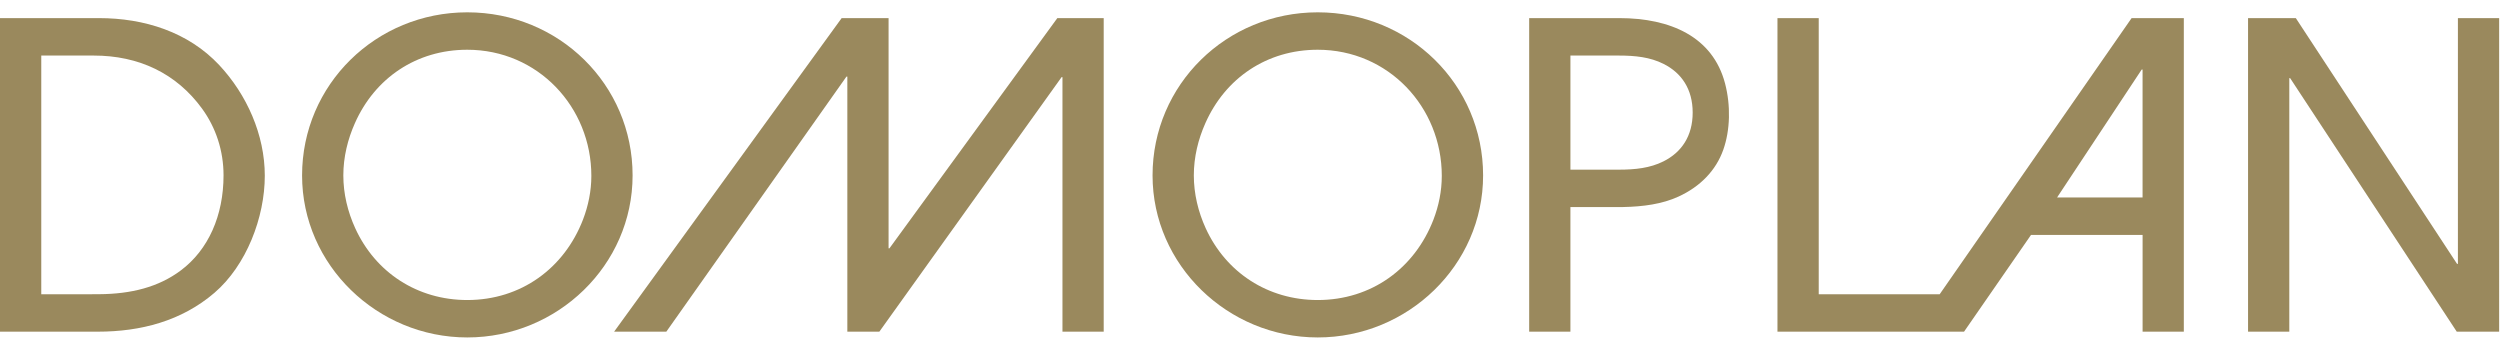 <svg width="183" height="25" viewBox="0 0 183 25" fill="none" xmlns="http://www.w3.org/2000/svg">
<path d="M13.233 19.797C11.598 21.022 9.592 21.52 7.263 21.535C7.173 21.537 6.614 21.539 6.521 21.539H3.021V4.067H6.865C10.145 4.067 12.904 5.357 14.794 7.956C15.81 9.354 16.363 11.043 16.363 12.833C16.364 15.774 15.254 18.288 13.233 19.797ZM7.249 1.326H0V24.278H7.166C10.292 24.278 13.285 23.503 15.696 21.435C18.036 19.428 19.383 15.915 19.383 12.862C19.383 9.864 18.064 6.921 16.051 4.768C13.781 2.339 10.552 1.326 7.249 1.326Z" fill="#9A895D"/>
<path d="M42.674 16.079C41.301 19.636 38.139 21.962 34.204 21.962C30.551 21.962 27.481 19.948 26 16.701C25.452 15.498 25.132 14.183 25.132 12.841C25.132 11.499 25.451 10.201 25.98 9.013C27.442 5.716 30.477 3.641 34.204 3.641C39.371 3.641 43.287 7.83 43.287 12.874C43.287 13.986 43.059 15.076 42.674 16.079ZM34.204 0.902C27.529 0.902 22.112 6.185 22.112 12.841C22.112 19.409 27.632 24.701 34.204 24.701C40.799 24.701 46.306 19.418 46.306 12.841C46.306 6.185 40.912 0.902 34.204 0.902Z" fill="#9A895D"/>
<path d="M77.397 1.325L65.107 18.178H65.044V1.325H61.609L44.953 24.278H48.775L61.961 5.606H62.025V24.278H64.368L77.709 5.646H77.772V24.278H80.791V1.325H77.397Z" fill="#9A895D"/>
<path d="M104.928 16.079C103.555 19.636 100.395 21.962 96.459 21.962C92.805 21.962 89.737 19.948 88.254 16.701C87.706 15.498 87.388 14.183 87.388 12.841C87.388 11.499 87.705 10.201 88.234 9.013C89.696 5.716 92.731 3.641 96.458 3.641C101.625 3.641 105.539 7.83 105.539 12.874C105.539 13.986 105.314 15.076 104.928 16.079ZM96.458 0.902C89.782 0.902 84.367 6.185 84.367 12.841C84.367 19.409 89.886 24.701 96.458 24.701C103.051 24.701 108.563 19.418 108.563 12.841C108.563 6.185 103.166 0.902 96.458 0.902Z" fill="#9A895D"/>
<path d="M121.765 11.812C120.783 12.304 119.699 12.419 118.498 12.419H114.955V4.067H118.498C119.699 4.067 120.784 4.18 121.765 4.673C123.087 5.334 123.904 6.523 123.904 8.242C123.904 9.961 123.087 11.152 121.765 11.812ZM118.54 1.326H111.936V24.278H114.34H114.954V15.158H118.156C118.253 15.158 118.735 15.156 118.832 15.155C120.27 15.125 121.661 14.945 122.868 14.389C124.459 13.66 125.611 12.476 126.146 10.958C126.653 9.525 126.696 7.722 126.274 6.108C125.375 2.685 122.268 1.326 118.54 1.326Z" fill="#9A895D"/>
<path d="M156.773 5.089H156.836V14.456H150.577L156.773 5.089ZM156.034 1.325L141.984 21.539H133.131V1.325H130.11V24.278H140.079H141.673H143.768L148.671 17.196H156.838V24.278H159.856V1.325H156.034Z" fill="#9A895D"/>
<path d="M179.919 1.325V19.314H179.855L168.053 1.325H164.557V24.278H167.577V5.72H167.638L179.834 24.278H182.938V1.325H179.919Z" fill="#9A895D"/>
</svg>
